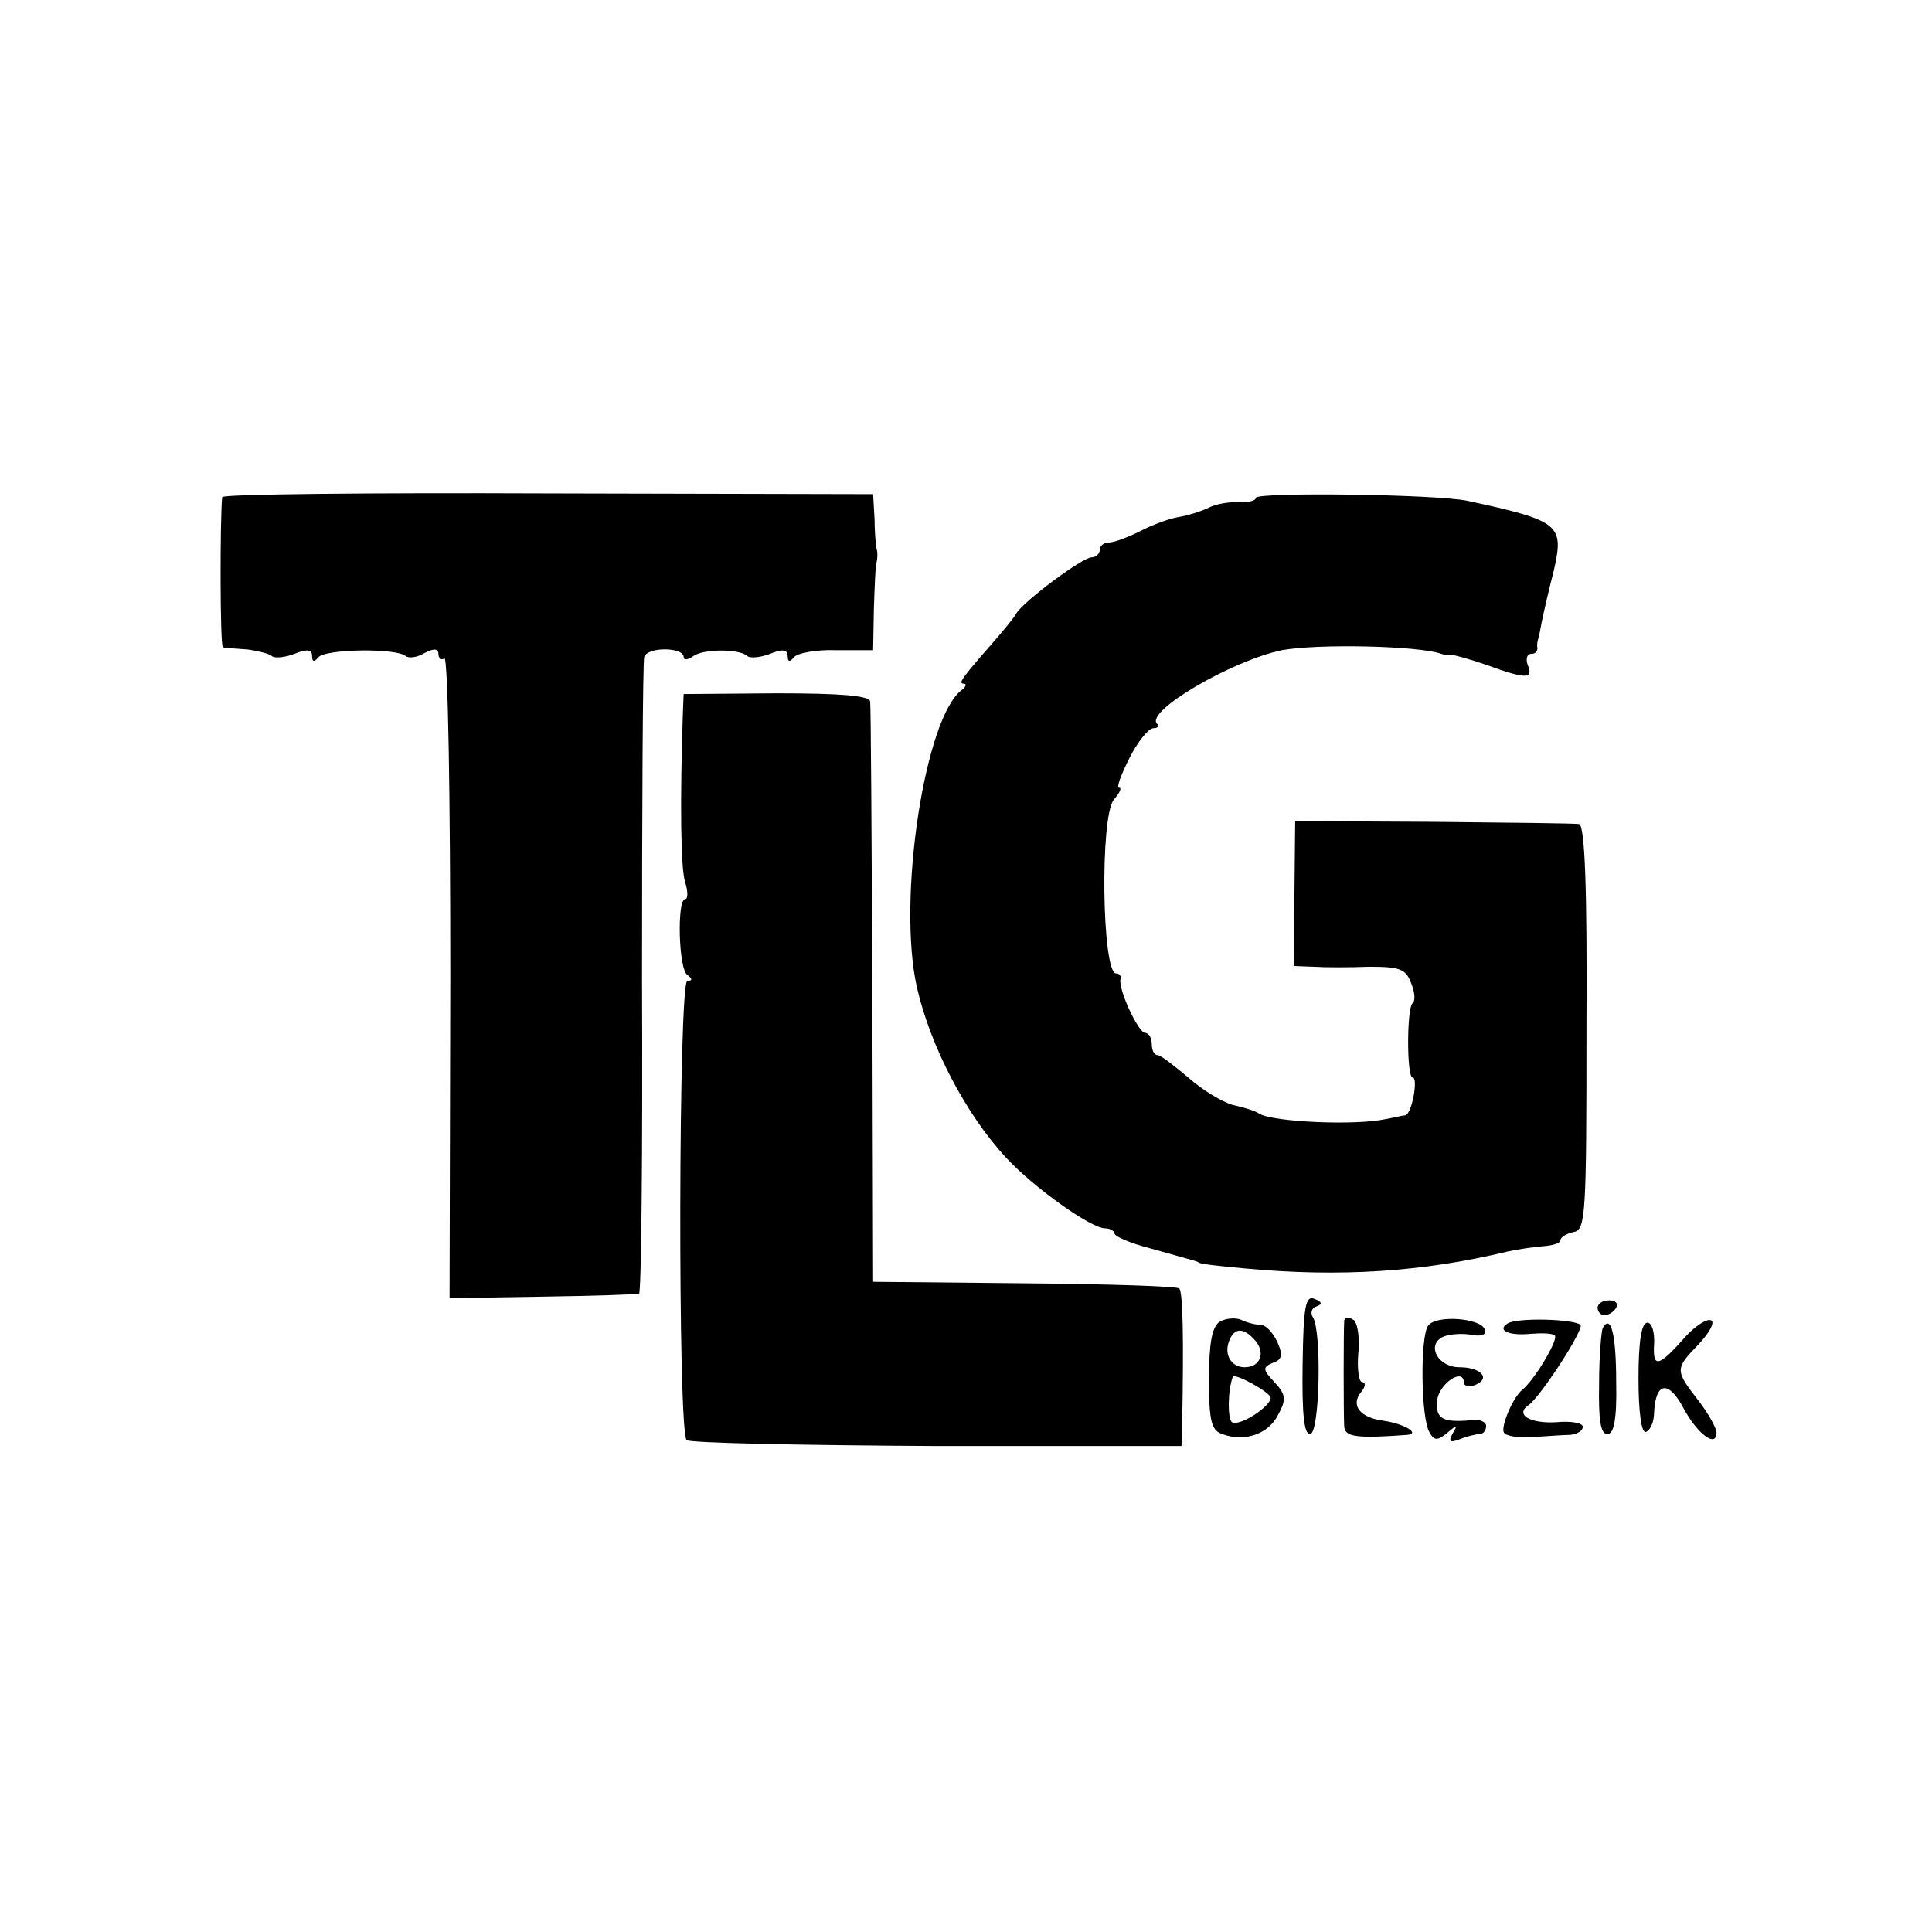 <?xml version="1.0" standalone="no"?>
<!DOCTYPE svg PUBLIC "-//W3C//DTD SVG 20010904//EN"
 "http://www.w3.org/TR/2001/REC-SVG-20010904/DTD/svg10.dtd">
<svg version="1.0" xmlns="http://www.w3.org/2000/svg"
 width="260pt" height="260pt" viewBox="0 0 260 260"
 preserveAspectRatio="xMidYMid meet">
<g transform="translate(0,260) scale(0.1,-0.1)"
fill="#000000" stroke="none">
<path d="M299 1931 c-3 -30 -3 -201 1 -202 3 -1 17 -2 33 -3 15 -2 30 -6 33
-9 3 -3 17 -2 30 3 17 7 24 6 24 -3 0 -8 3 -8 8 -2 8 12 107 13 118 2 4 -3 15
-2 25 4 13 7 19 6 19 -1 0 -6 4 -9 8 -6 5 3 8 -190 8 -428 l-1 -433 125 2 c69
1 127 3 130 4 3 0 5 191 4 423 0 233 1 428 3 434 5 14 53 13 53 0 0 -5 6 -4
13 1 13 10 63 10 73 0 3 -3 17 -2 30 3 17 7 24 6 24 -3 0 -8 3 -8 8 -2 4 6 30
11 57 10 l50 0 1 55 c1 30 2 60 4 65 1 6 1 12 0 15 -1 3 -3 21 -3 40 l-2 35
-437 1 c-241 1 -438 -1 -439 -5z"/>
<path d="M1690 1930 c0 -4 -10 -6 -22 -6 -13 1 -31 -2 -41 -7 -10 -5 -29 -11
-42 -13 -12 -2 -36 -11 -51 -19 -16 -8 -35 -15 -41 -15 -7 0 -13 -4 -13 -10 0
-5 -5 -10 -11 -10 -12 0 -90 -58 -101 -75 -3 -6 -18 -24 -32 -40 -42 -48 -47
-55 -39 -55 4 0 3 -4 -2 -8 -50 -35 -88 -282 -61 -401 18 -79 66 -171 120
-229 37 -40 114 -95 133 -95 7 0 13 -4 13 -7 0 -4 21 -13 48 -20 64 -18 62
-17 65 -19 1 -2 29 -5 62 -8 128 -12 239 -5 355 23 14 3 35 6 48 7 12 1 22 4
22 8 0 4 8 9 18 11 16 3 17 24 17 276 1 183 -2 272 -10 273 -5 1 -94 2 -196 3
l-186 1 -1 -97 -1 -98 27 -1 c15 -1 49 -1 75 0 41 0 49 -3 56 -22 5 -12 6 -24
2 -27 -8 -7 -8 -100 0 -100 8 0 -1 -50 -10 -51 -3 0 -15 -3 -26 -5 -41 -9
-150 -4 -170 7 -5 4 -22 9 -36 12 -14 4 -41 20 -60 37 -19 16 -37 30 -41 30
-5 0 -8 7 -8 15 0 8 -4 15 -9 15 -9 0 -37 60 -33 73 1 4 -2 7 -6 7 -19 0 -22
211 -3 234 8 9 11 16 7 16 -4 0 3 18 14 40 11 22 26 40 32 40 6 0 9 3 5 6 -16
17 101 85 168 99 49 9 185 6 215 -5 3 -1 8 -2 12 -1 4 0 26 -6 49 -14 52 -19
63 -19 55 0 -3 8 -1 15 4 15 6 0 9 3 9 8 -1 4 0 9 1 12 1 3 3 13 5 24 2 10 9
41 16 68 14 62 9 67 -116 94 -42 9 -285 12 -285 4z"/>
<path d="M919 1641 c-4 -121 -3 -210 3 -228 4 -13 4 -23 0 -23 -11 0 -9 -94 3
-102 7 -5 7 -8 0 -8 -12 0 -13 -606 -1 -618 4 -4 156 -7 337 -8 l329 0 1 35
c2 107 1 172 -4 177 -2 3 -96 6 -208 7 l-204 2 -1 385 c-1 212 -2 390 -3 396
-1 8 -41 11 -126 11 l-125 -1 -1 -25z"/>
<path d="M1753 764 c-1 -68 2 -94 10 -94 13 0 16 137 4 157 -4 6 -2 13 5 15 8
3 7 6 -3 10 -12 5 -15 -10 -16 -88z"/>
<path d="M2150 840 c0 -5 4 -10 9 -10 6 0 13 5 16 10 3 6 -1 10 -9 10 -9 0
-16 -4 -16 -10z"/>
<path d="M1641 821 c-10 -7 -14 -29 -14 -77 0 -56 3 -69 18 -74 30 -11 62 0
75 26 11 20 11 27 -5 44 -16 17 -16 20 -2 26 12 4 14 10 6 28 -6 13 -16 23
-22 23 -7 0 -19 3 -27 7 -8 3 -21 2 -29 -3z m49 -26 c13 -16 6 -35 -15 -35
-18 0 -28 17 -21 35 7 19 20 19 36 0z m20 -76 c0 -12 -42 -39 -52 -33 -6 4 -6
42 1 61 2 6 51 -21 51 -28z"/>
<path d="M1809 823 c-1 -13 -1 -127 0 -143 1 -14 18 -16 85 -11 18 2 -5 15
-32 19 -32 4 -45 21 -30 39 6 7 6 13 1 13 -4 0 -7 17 -5 39 2 21 -1 42 -7 45
-6 4 -11 4 -12 -1z"/>
<path d="M1922 816 c-11 -14 -10 -126 2 -144 6 -11 11 -11 24 0 13 11 14 11 7
-1 -6 -11 -4 -13 9 -8 10 4 22 7 27 7 5 0 9 5 9 11 0 5 -8 9 -17 8 -41 -4 -51
1 -49 25 1 23 36 47 36 25 0 -4 7 -6 15 -3 22 9 8 24 -21 24 -28 0 -44 28 -24
40 7 4 24 6 38 4 15 -3 23 -1 20 7 -5 15 -65 20 -76 5z"/>
<path d="M2029 819 c-15 -9 1 -17 31 -14 14 1 28 1 32 -2 7 -3 -26 -59 -43
-73 -13 -10 -30 -51 -25 -58 3 -5 20 -7 38 -6 18 1 41 3 51 3 9 1 17 5 17 11
0 5 -16 8 -36 6 -34 -2 -56 10 -37 23 16 11 75 102 70 108 -9 8 -85 10 -98 2z"/>
<path d="M2269 802 c-37 -42 -45 -44 -43 -11 1 16 -3 29 -9 29 -8 0 -12 -25
-12 -75 0 -46 4 -74 10 -72 6 2 11 14 11 26 2 41 19 44 39 7 19 -36 45 -55 45
-34 0 6 -11 26 -25 44 -31 40 -31 42 1 75 14 15 22 29 17 32 -5 3 -20 -6 -34
-21z"/>
<path d="M2157 813 c-2 -4 -5 -38 -5 -75 -1 -49 2 -68 11 -68 9 0 13 20 12 69
0 65 -7 93 -18 74z"/>
</g>
</svg>
